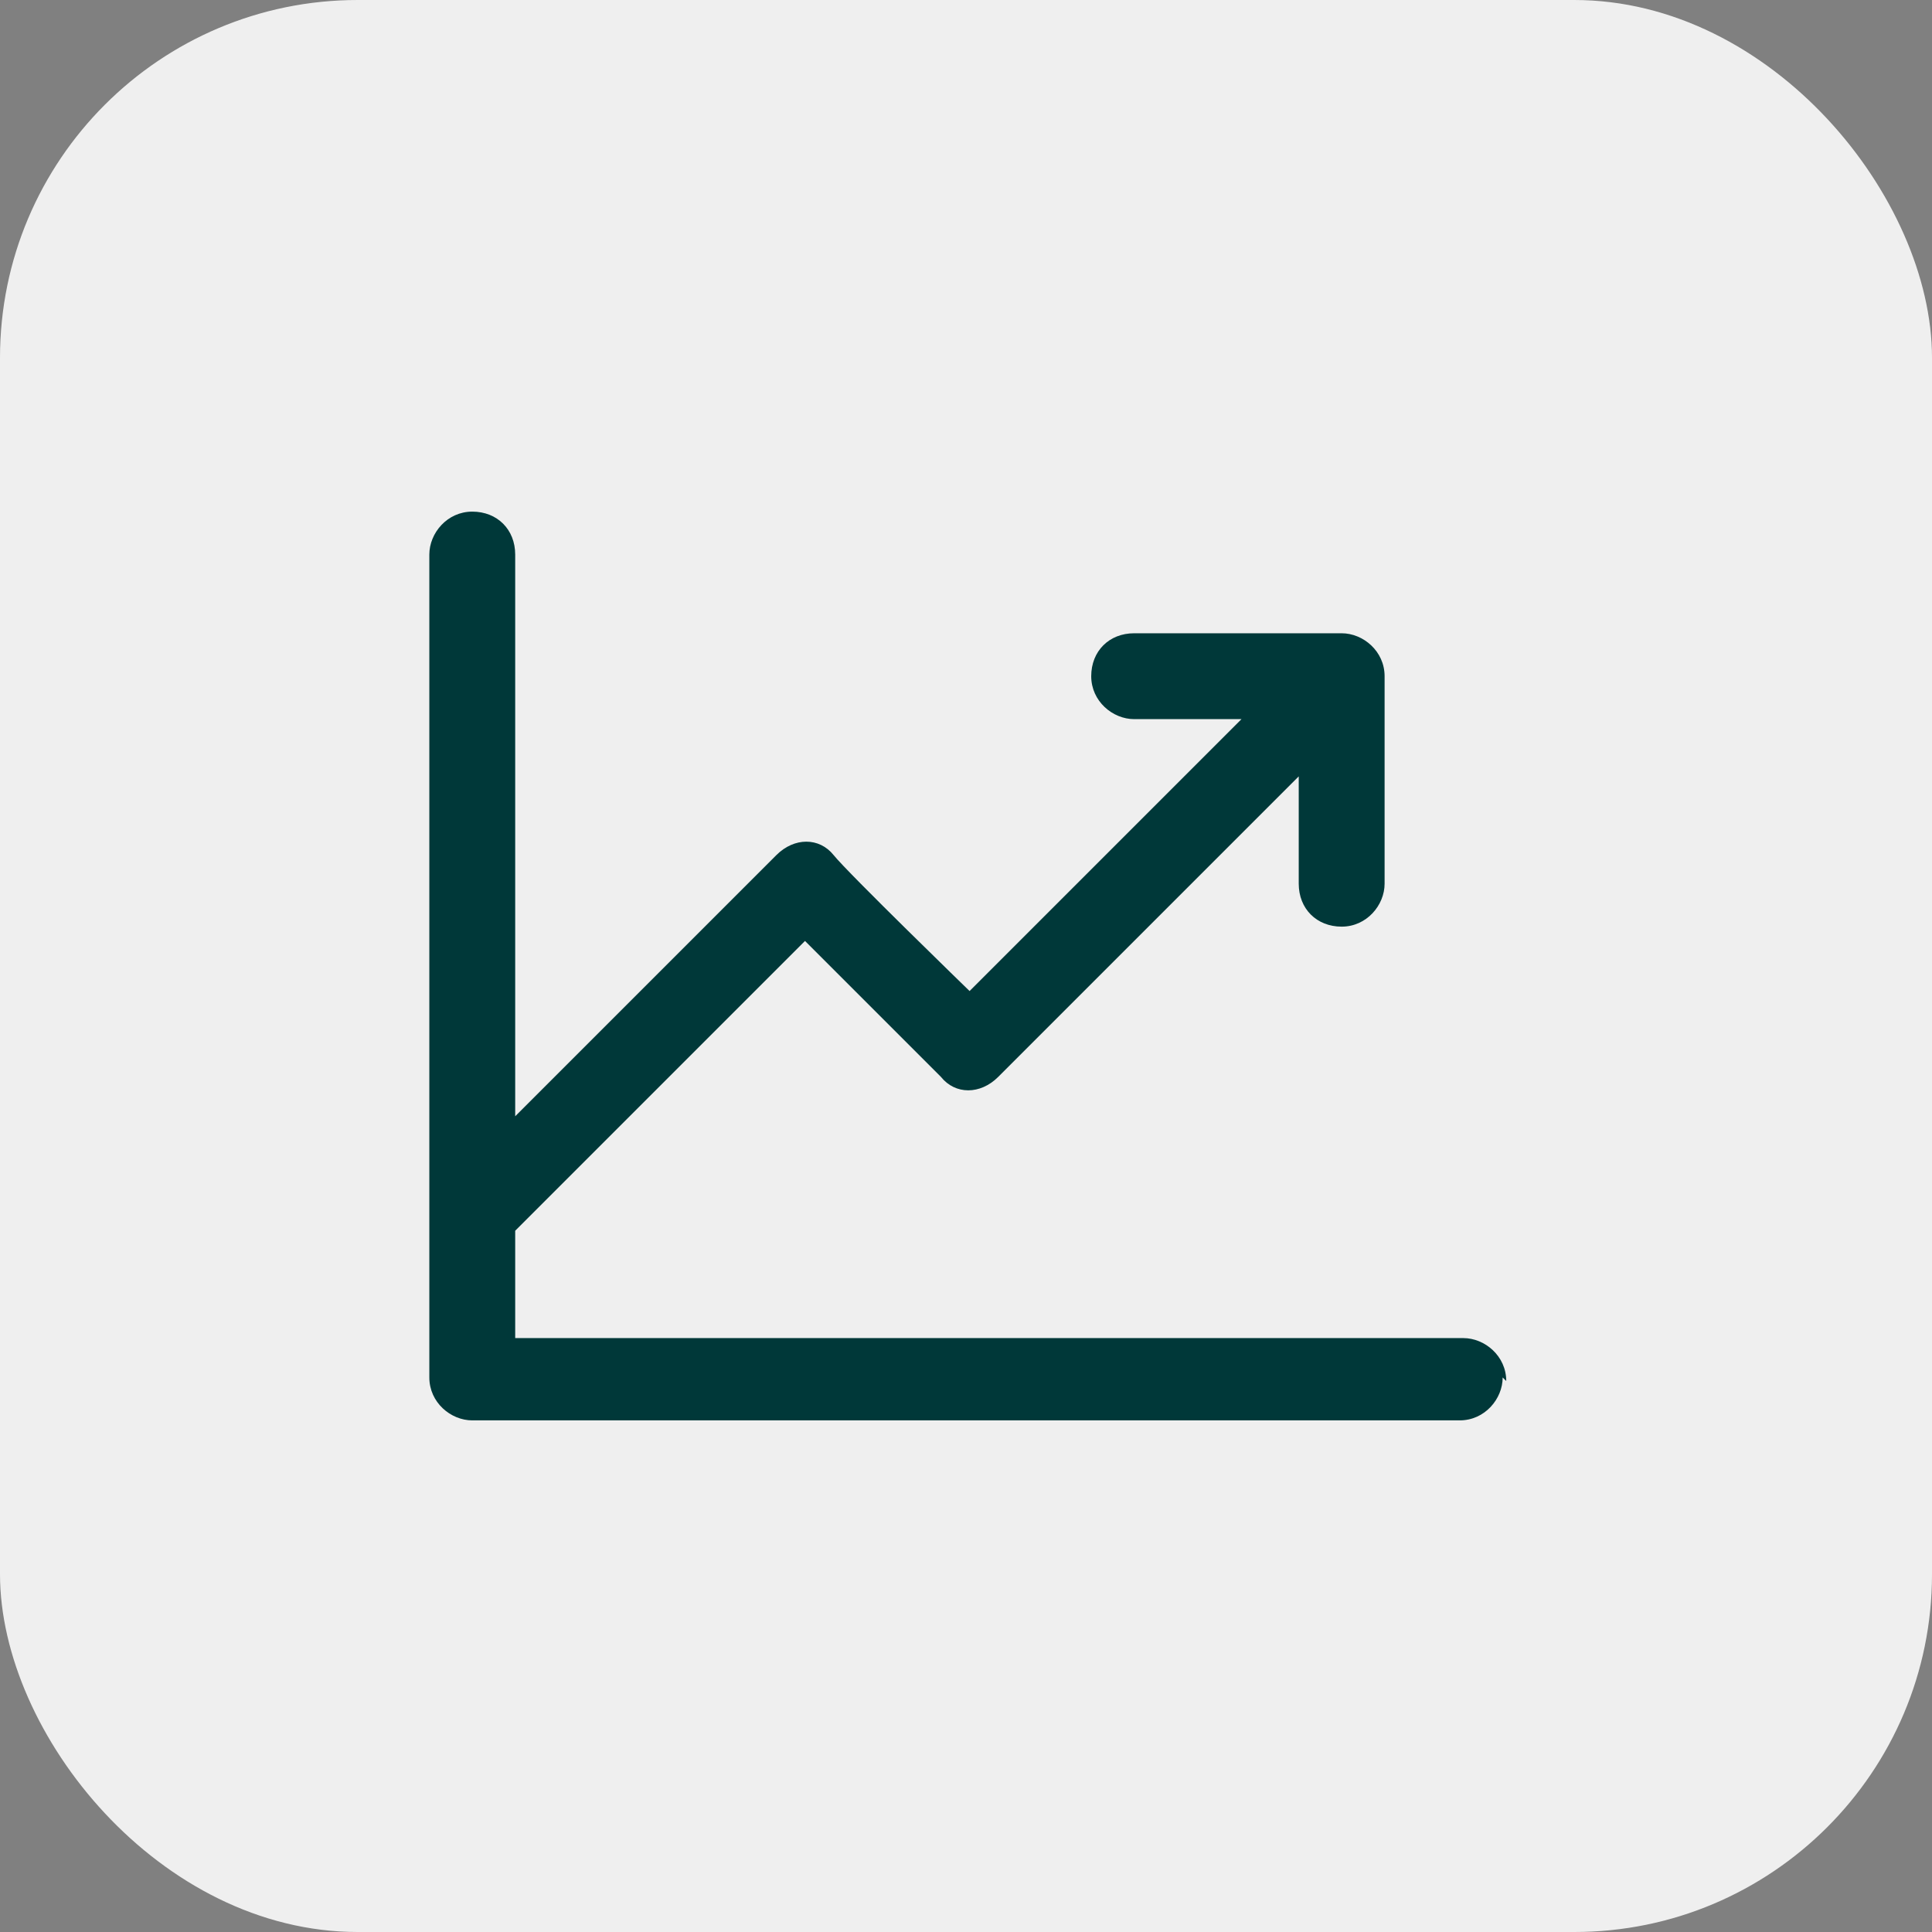 <svg xmlns="http://www.w3.org/2000/svg" viewBox="0 0 54 54"><rect x="0" y="0" width="54" height="54" fill="#808080" stroke="none"/><rect width="54" height="54" rx="10" ry="10" style="fill:#efefef"/><path d="M42 38.5c0 .6-.5 1.2-1.2 1.2H13.2c-.6 0-1.2-.5-1.2-1.2v-23c0-.6.5-1.2 1.2-1.2s1.2.5 1.2 1.2v15.7l7.3-7.3c.5-.5 1.2-.5 1.6 0s3.8 3.8 3.8 3.8l7.6-7.6h-3c-.6 0-1.2-.5-1.2-1.2s.5-1.2 1.2-1.2h5.8c.6 0 1.2.5 1.2 1.2v5.8c0 .6-.5 1.2-1.2 1.2s-1.2-.5-1.2-1.2v-3l-8.4 8.4c-.5.5-1.2.5-1.6 0l-3.8-3.8-8.1 8.1v3h26.5c.6 0 1.2.5 1.2 1.2Z" style="fill:#003839"/></svg>